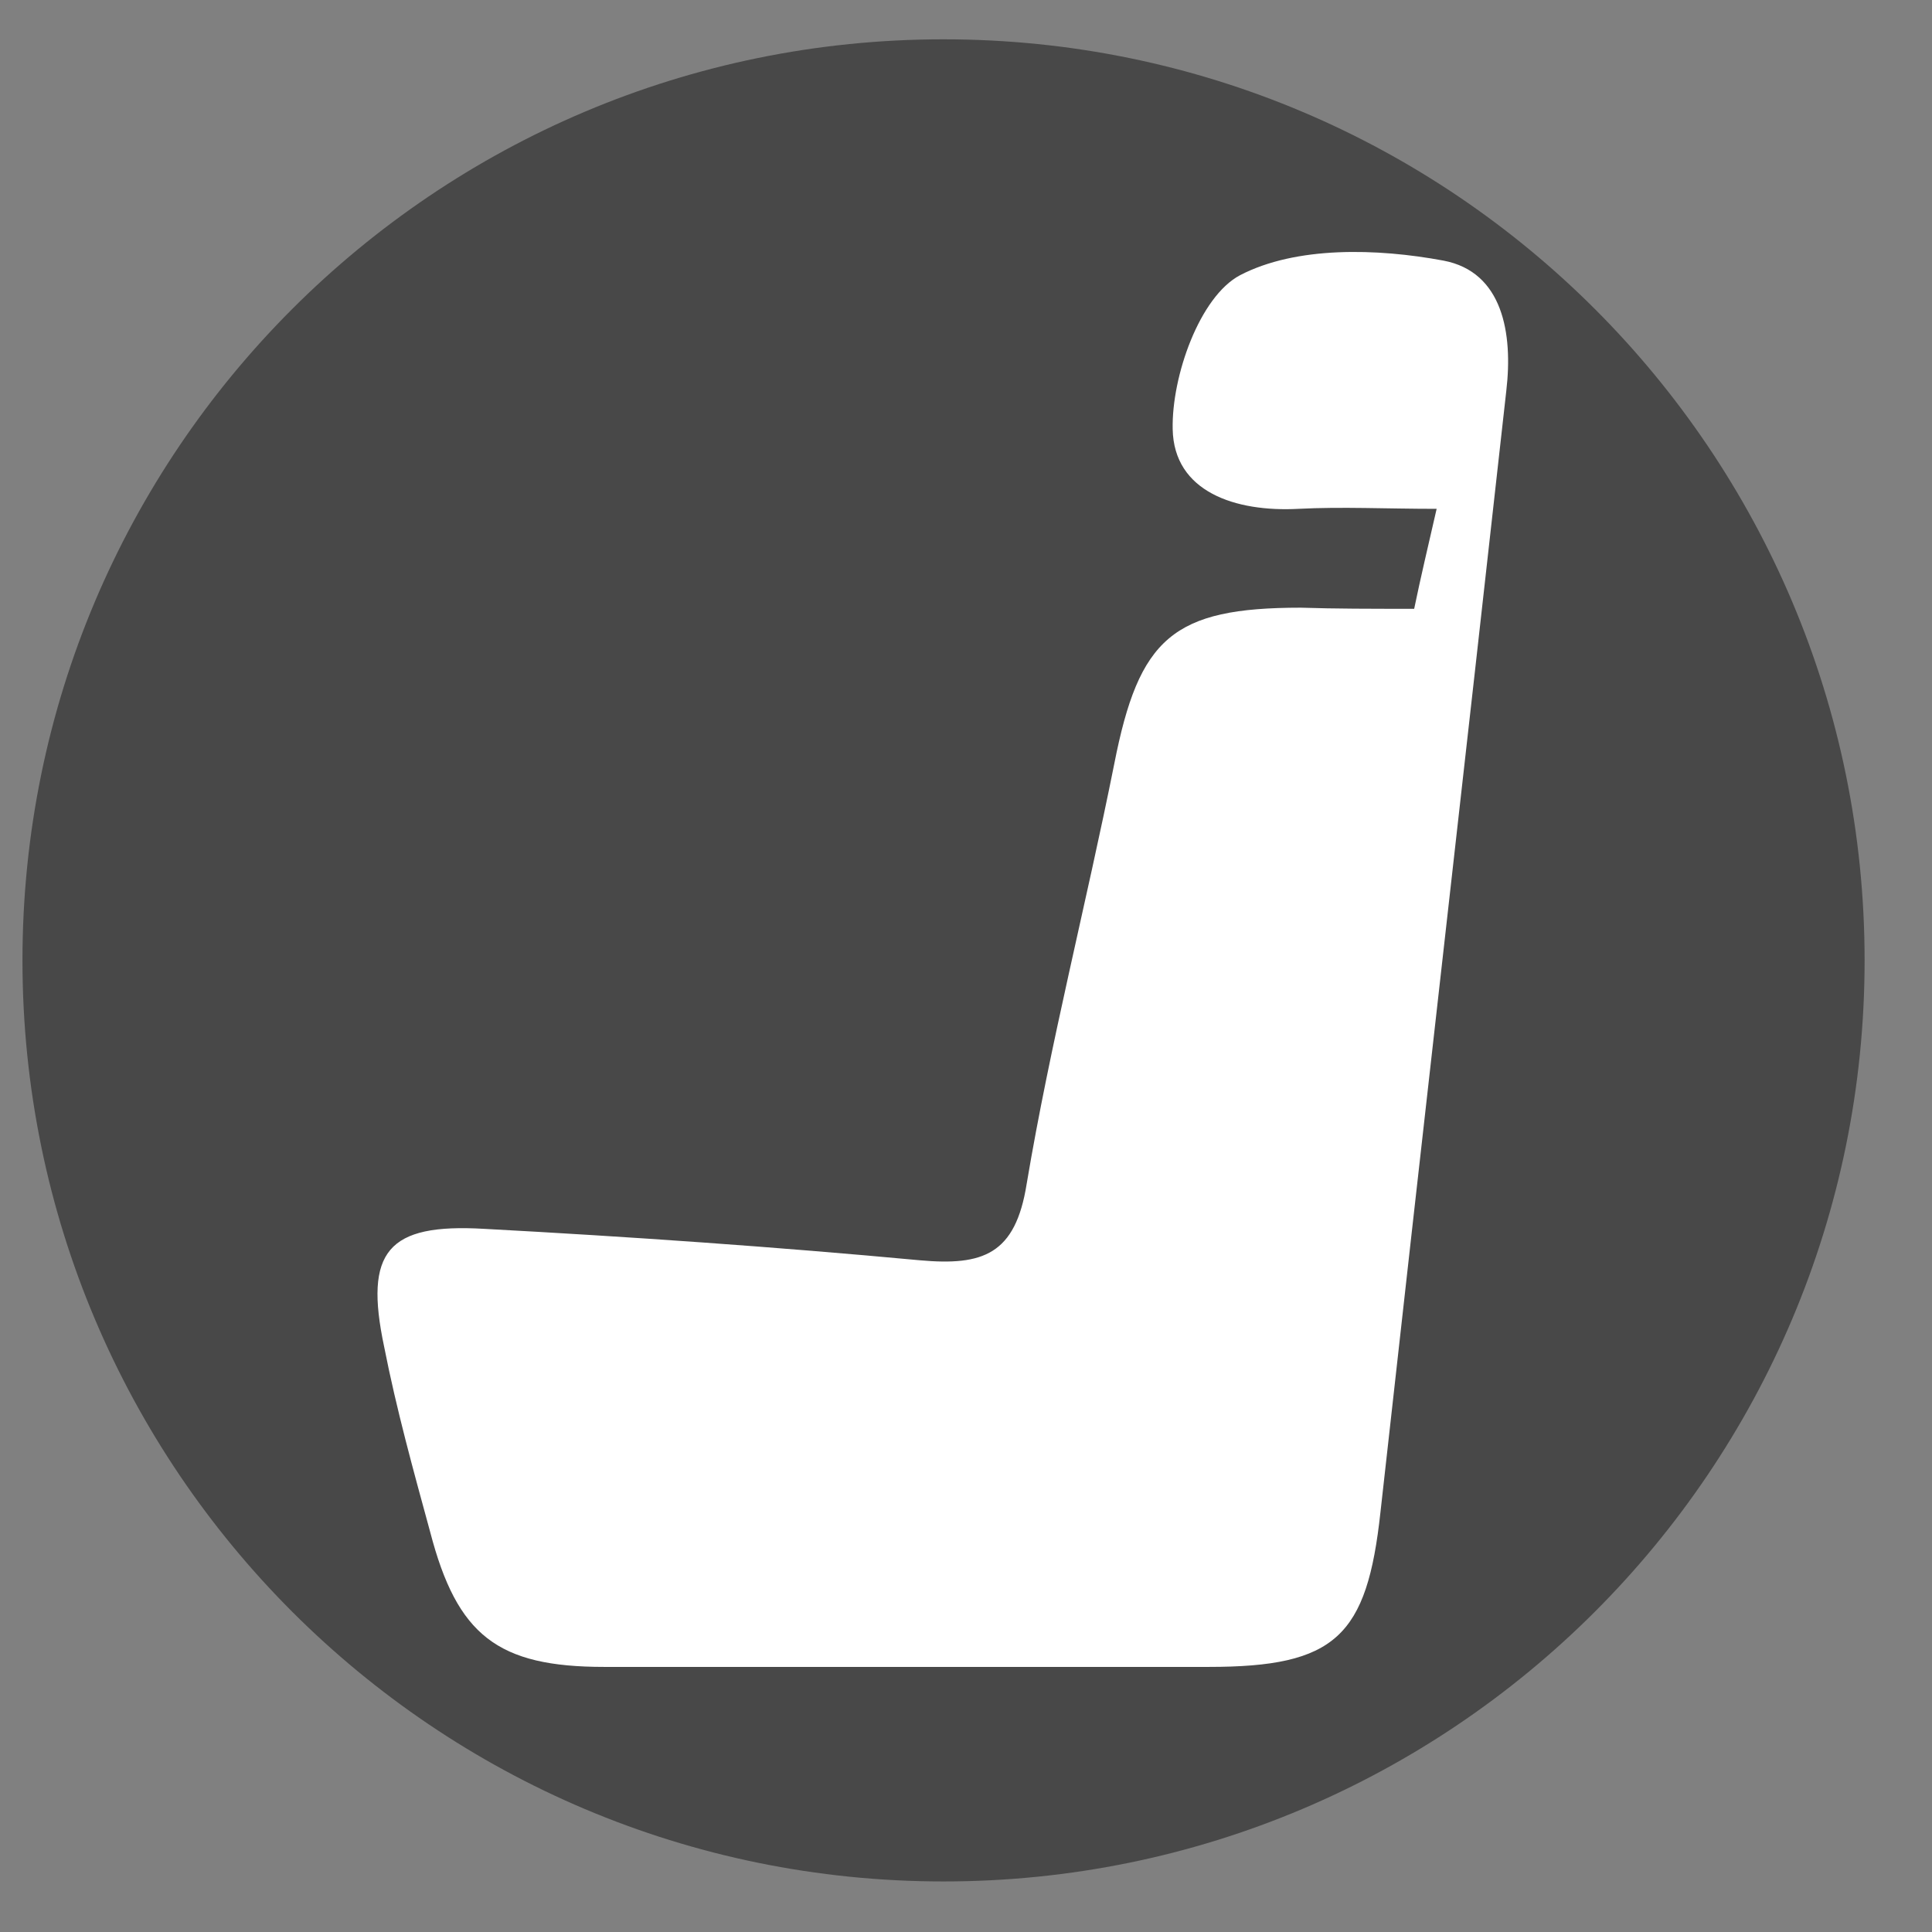 <?xml version="1.0" encoding="utf-8"?>
<!-- Generator: Adobe Illustrator 25.2.1, SVG Export Plug-In . SVG Version: 6.00 Build 0)  -->
<svg version="1.1" id="Layer_1" xmlns="http://www.w3.org/2000/svg" xmlns:xlink="http://www.w3.org/1999/xlink" x="0px" y="0px"
	 viewBox="0 0 172 172" style="enable-background:new 0 0 172 172;" xml:space="preserve">
<rect x="0" y="0" width="172" height="172" fill="#808080" stroke="none"/>
<style type="text/css">
	.st0{fill:#484848;}
	.st1{fill:#FFFFFF;}
</style>
<path id="Path_39" class="st0" d="M84,3.5c45.3,0,82,36.7,82,82s-36.7,82-82,82s-82-36.7-82-82S38.7,3.5,84,3.5z"/>
<g>
	<path class="st1" d="M125.9,54.2c0.6-2.9,1.2-5.4,2-8.9c-4.5,0-8.4-0.2-12.3,0c-5.6,0.3-11.1-1.5-11.2-7.1
		c-0.1-4.7,2.4-11.8,6-13.7c5-2.6,12.2-2.4,18.1-1.3c5.3,1,6.2,6.5,5.6,11.6c-3.7,33.3-7.5,66.5-11.2,99.8
		c-1.2,11.1-4,13.8-15.3,13.8c-17.9,0-35.9,0-53.8,0c-9.5,0-13.1-2.8-15.5-12c-1.5-5.5-3-10.9-4.1-16.5c-1.8-8.5,0.3-11,8.9-10.5
		c13,0.7,25.9,1.6,38.8,2.8c5.6,0.5,8.5-0.5,9.5-6.8c2.1-12.5,5.3-24.9,7.8-37.4c2.2-11.2,5.2-13.9,16.6-13.9
		C118.9,54.2,122,54.2,125.9,54.2z"/>
</g>
</svg>

